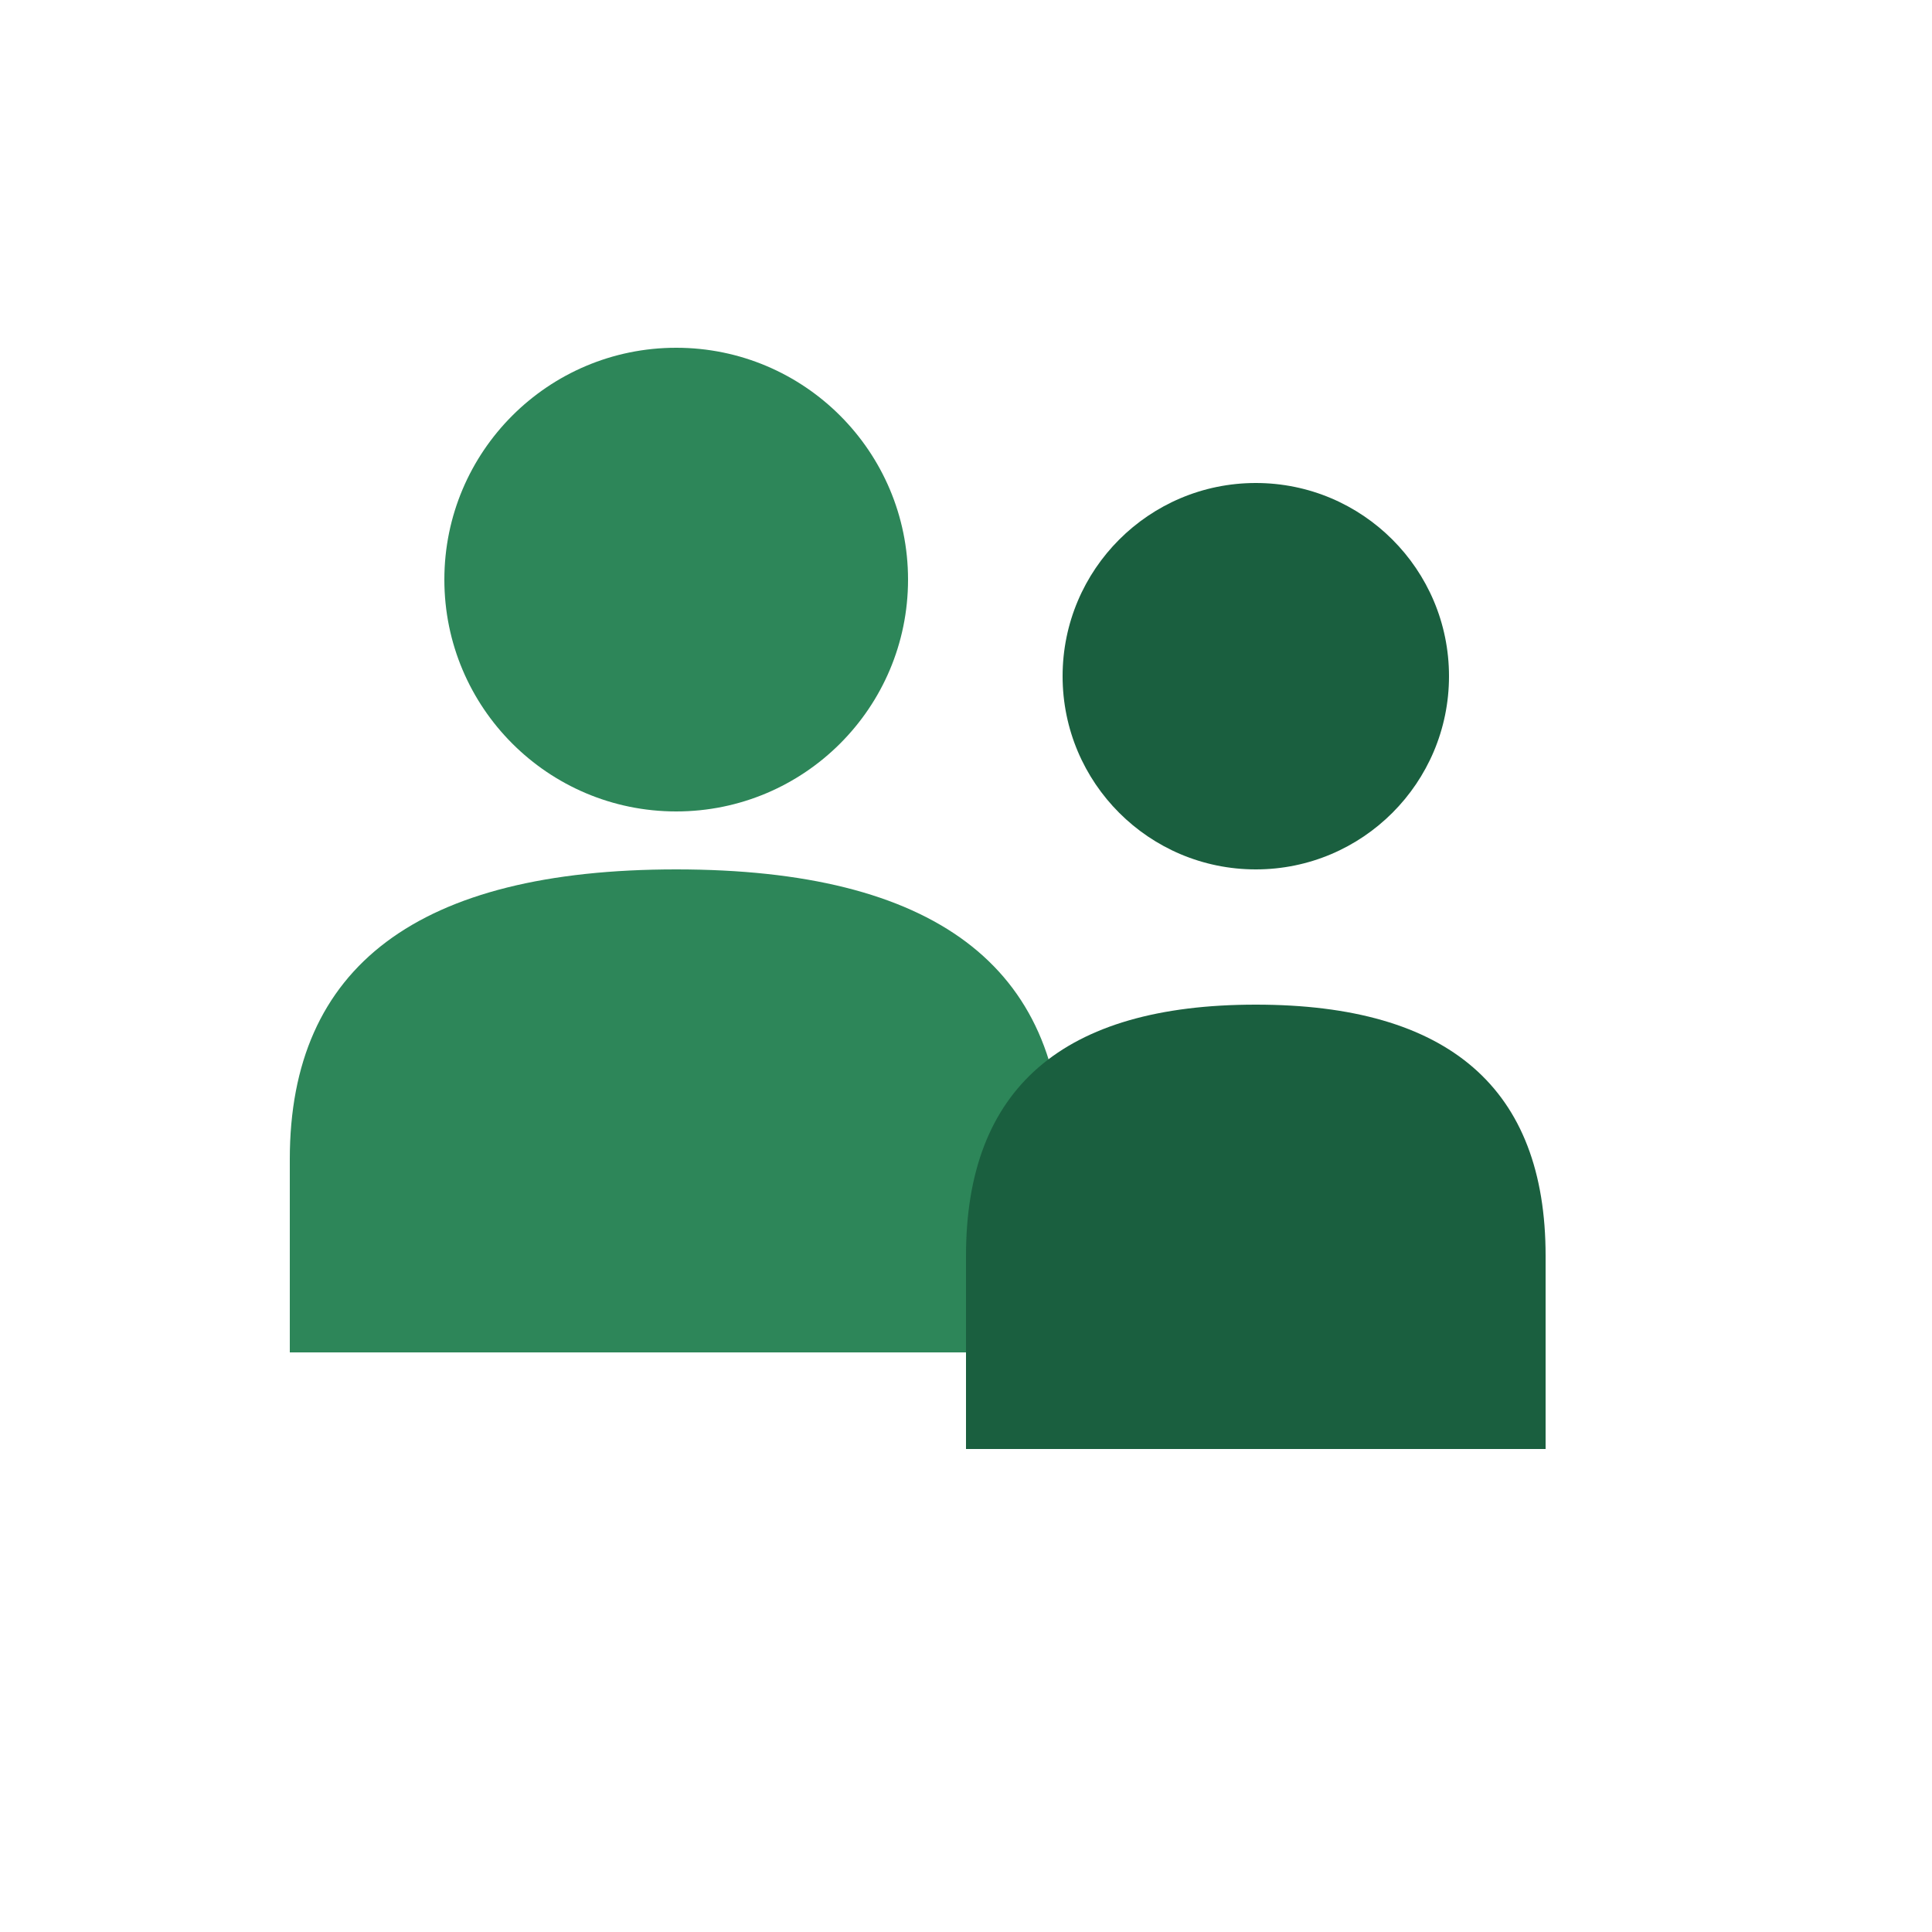 <svg xmlns="http://www.w3.org/2000/svg" viewBox="0 0 100 100" fill="none">
  <circle cx="35" cy="30" r="12" fill="#2d8659"/>
  <path d="M15 60 Q15 45 35 45 Q55 45 55 60 L55 70 L15 70 Z" fill="#2d8659"/>
  <circle cx="65" cy="35" r="10" fill="#1a5f3f"/>
  <path d="M50 65 Q50 52 65 52 Q80 52 80 65 L80 75 L50 75 Z" fill="#1a5f3f"/>
</svg>
